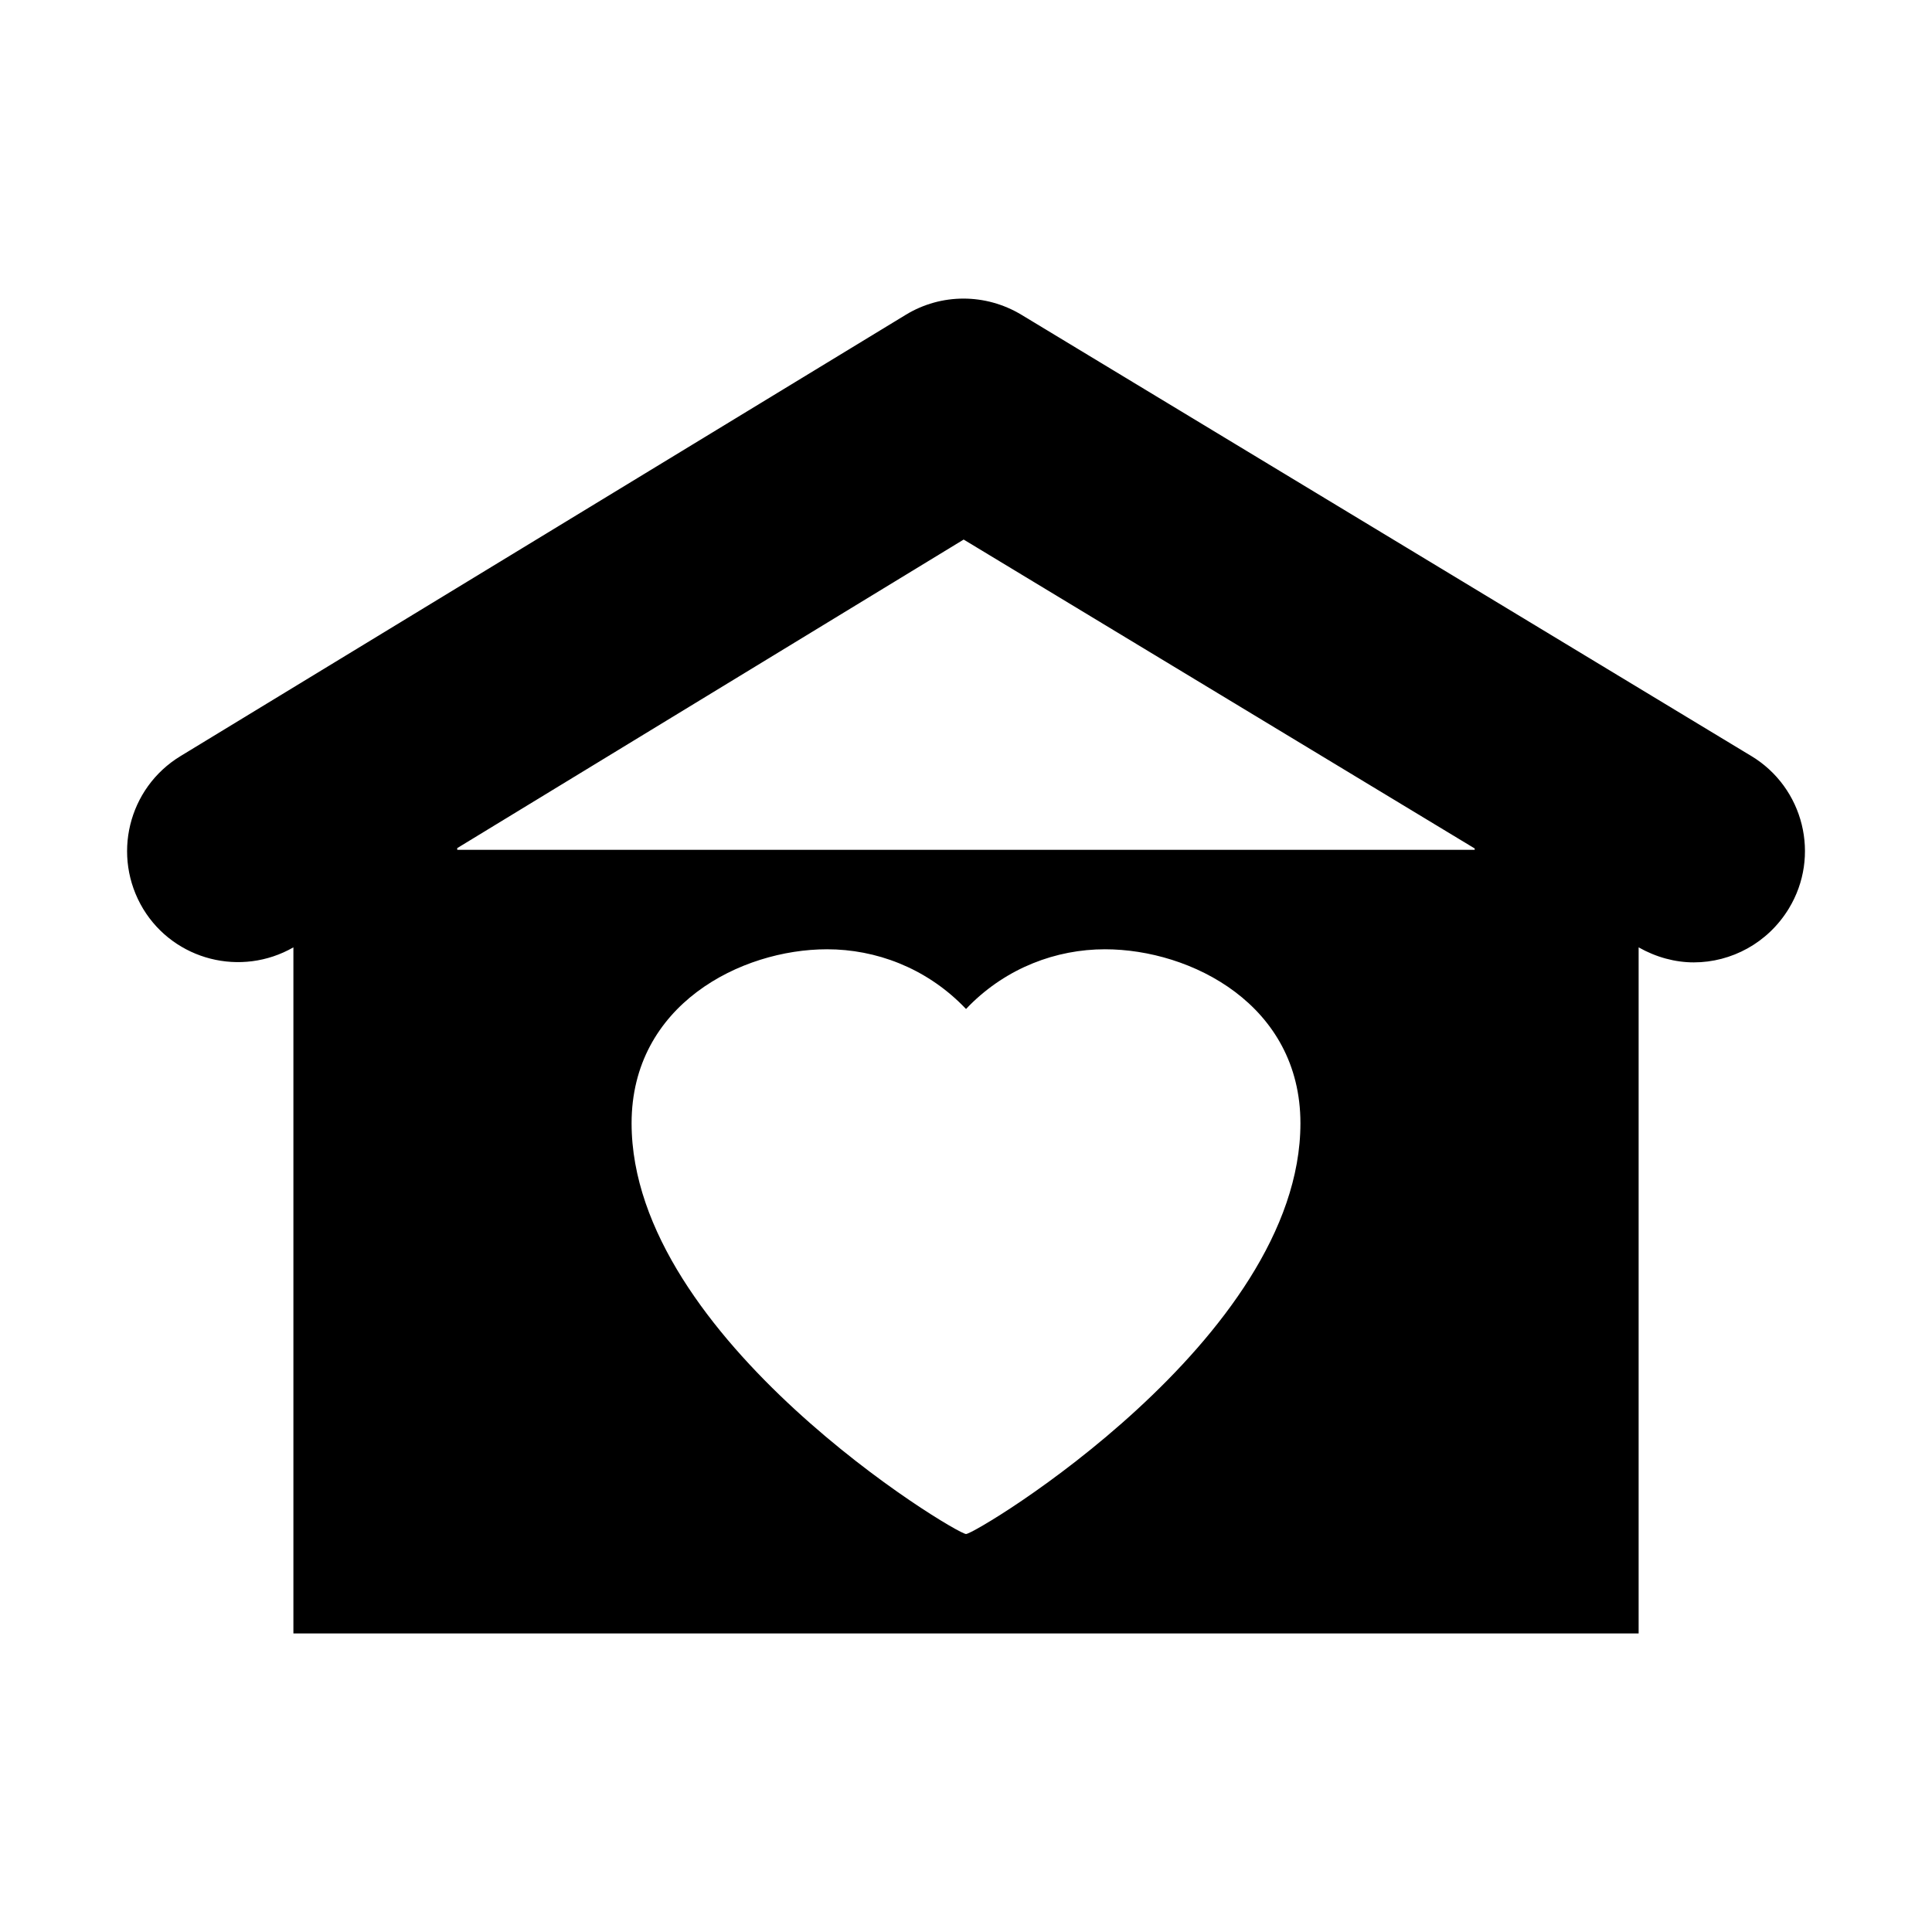 <?xml version="1.0" encoding="UTF-8"?>
<!-- Uploaded to: SVG Repo, www.svgrepo.com, Generator: SVG Repo Mixer Tools -->
<svg fill="#000000" width="800px" height="800px" version="1.1" viewBox="144 144 512 512" xmlns="http://www.w3.org/2000/svg">
 <path d="m608.07 344.33-193.41-116.93c-9.473-5.691-21.211-5.691-30.582 0l-192.25 116.98c-13.906 8.465-18.289 26.551-9.875 40.504 8.312 13.652 25.996 18.086 39.801 10.176v181.82h356.5v-181.82c4.637 2.621 9.672 3.981 14.609 3.981 9.977 0 19.648-5.141 25.191-14.258 8.465-13.906 3.981-32.043-9.977-40.457zm-208.06 206.2c-2.711 0-88.633-51.672-88.633-108.86 0-31.352 28.938-46.102 51.801-46.102 12.984 0 25.965 4.941 35.867 14.84l0.965 0.984 0.949-0.984c9.898-9.898 22.883-14.84 35.867-14.84 22.863 0 51.801 14.746 51.801 46.102 0 57.191-85.926 108.86-88.617 108.86zm134.8-181.32h-269.64v-0.453l134.21-81.77 135.43 81.867z"/>
</svg>